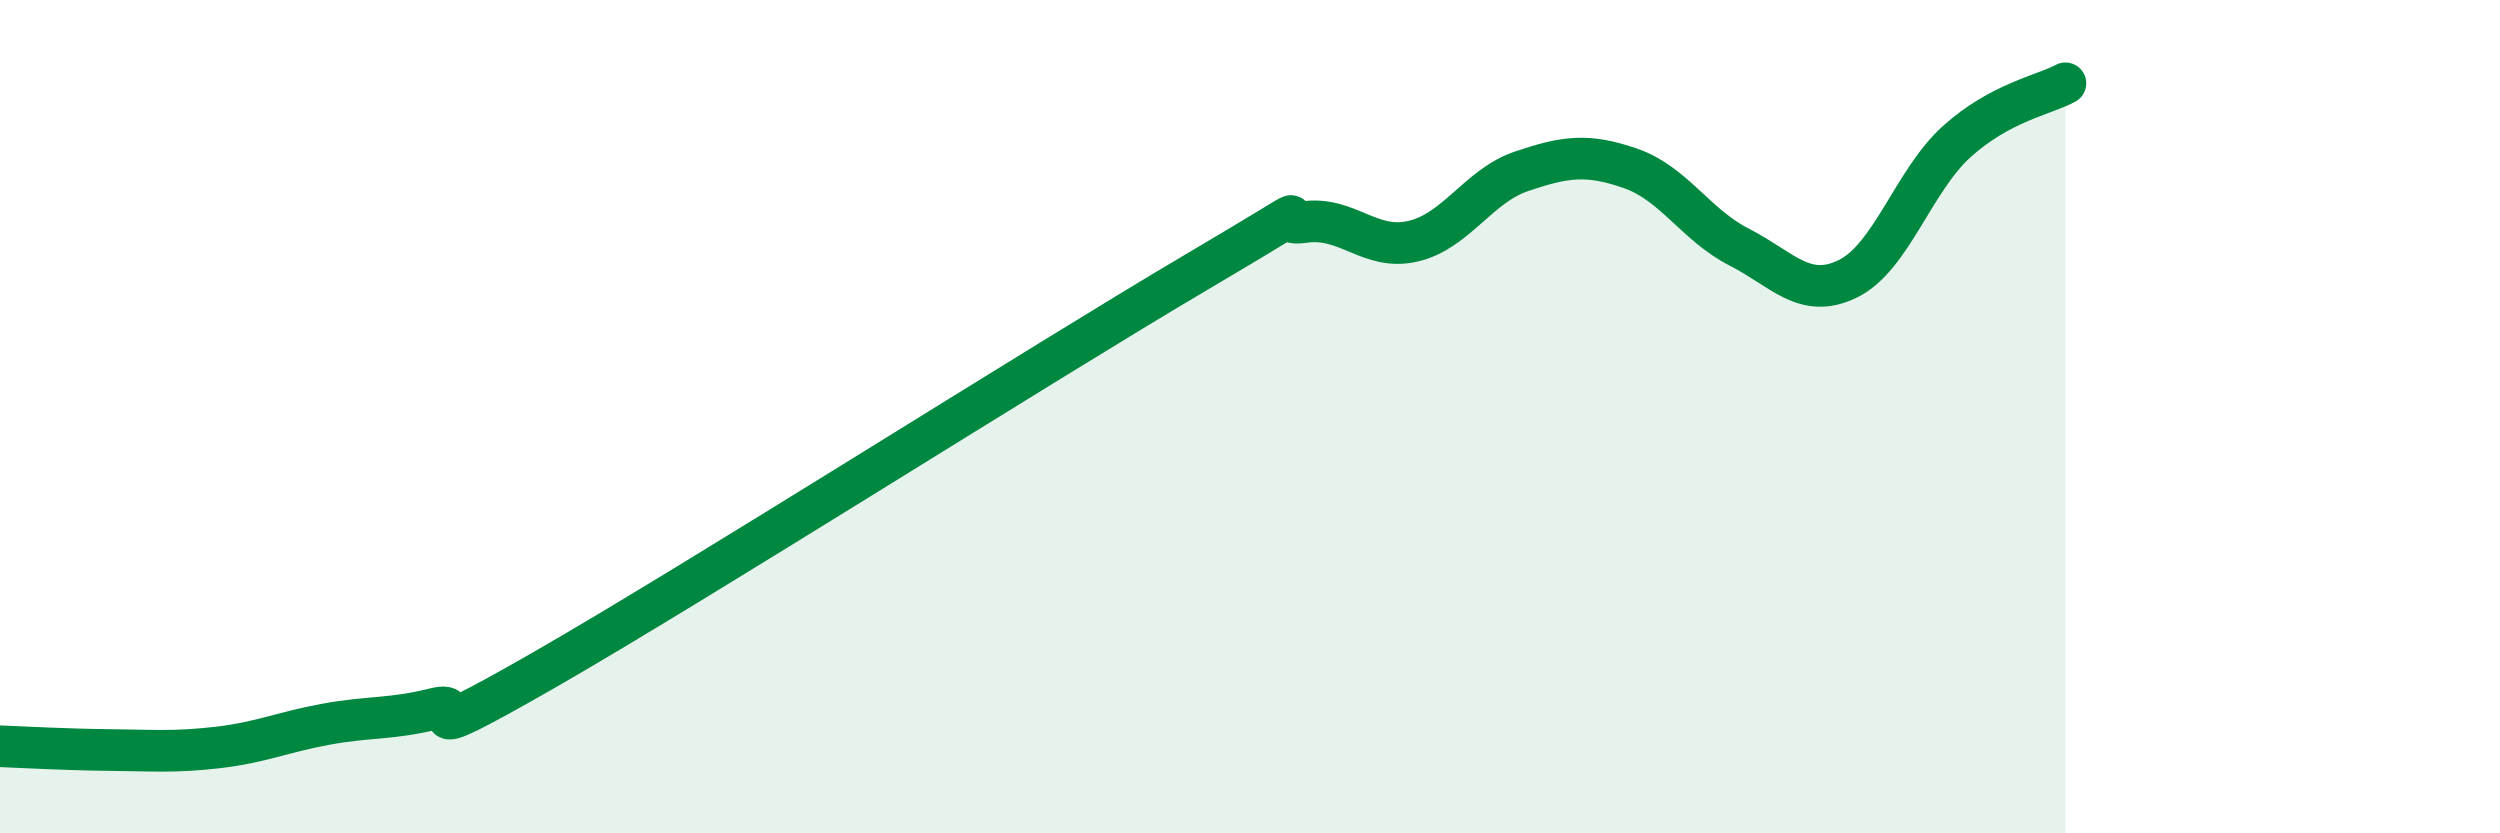 
    <svg width="60" height="20" viewBox="0 0 60 20" xmlns="http://www.w3.org/2000/svg">
      <path
        d="M 0,17.91 C 0.52,17.93 1.57,17.99 2.61,18 C 3.65,18.01 4.18,18.06 5.22,17.94 C 6.26,17.82 6.79,17.57 7.83,17.38 C 8.87,17.19 9.39,17.27 10.43,17.01 C 11.47,16.75 9.39,18.18 13.04,16.09 C 16.69,14 25.05,8.69 28.7,6.54 C 32.35,4.39 30.26,5.48 31.3,5.33 C 32.34,5.18 32.87,6.03 33.91,5.79 C 34.95,5.55 35.48,4.46 36.52,4.11 C 37.56,3.76 38.09,3.68 39.13,4.04 C 40.17,4.4 40.7,5.4 41.74,5.93 C 42.78,6.46 43.31,7.2 44.35,6.69 C 45.39,6.18 45.92,4.34 46.96,3.4 C 48,2.46 49.05,2.28 49.57,2L49.57 20L0 20Z"
        fill="#008740"
        opacity="0.1"
        stroke-linecap="round"
        stroke-linejoin="round"
      />
      <path
        d="M 0,17.91 C 0.52,17.93 1.57,17.99 2.61,18 C 3.65,18.01 4.18,18.06 5.22,17.94 C 6.26,17.82 6.79,17.57 7.83,17.38 C 8.87,17.19 9.39,17.27 10.43,17.01 C 11.47,16.75 9.39,18.18 13.04,16.09 C 16.69,14 25.05,8.69 28.7,6.54 C 32.35,4.39 30.26,5.48 31.3,5.33 C 32.34,5.18 32.87,6.03 33.91,5.79 C 34.95,5.55 35.48,4.46 36.52,4.11 C 37.56,3.76 38.09,3.68 39.13,4.04 C 40.17,4.4 40.7,5.4 41.74,5.93 C 42.78,6.46 43.31,7.2 44.35,6.69 C 45.39,6.18 45.92,4.34 46.96,3.4 C 48,2.46 49.05,2.28 49.57,2"
        stroke="#008740"
        stroke-width="1"
        fill="none"
        stroke-linecap="round"
        stroke-linejoin="round"
      />
    </svg>
  